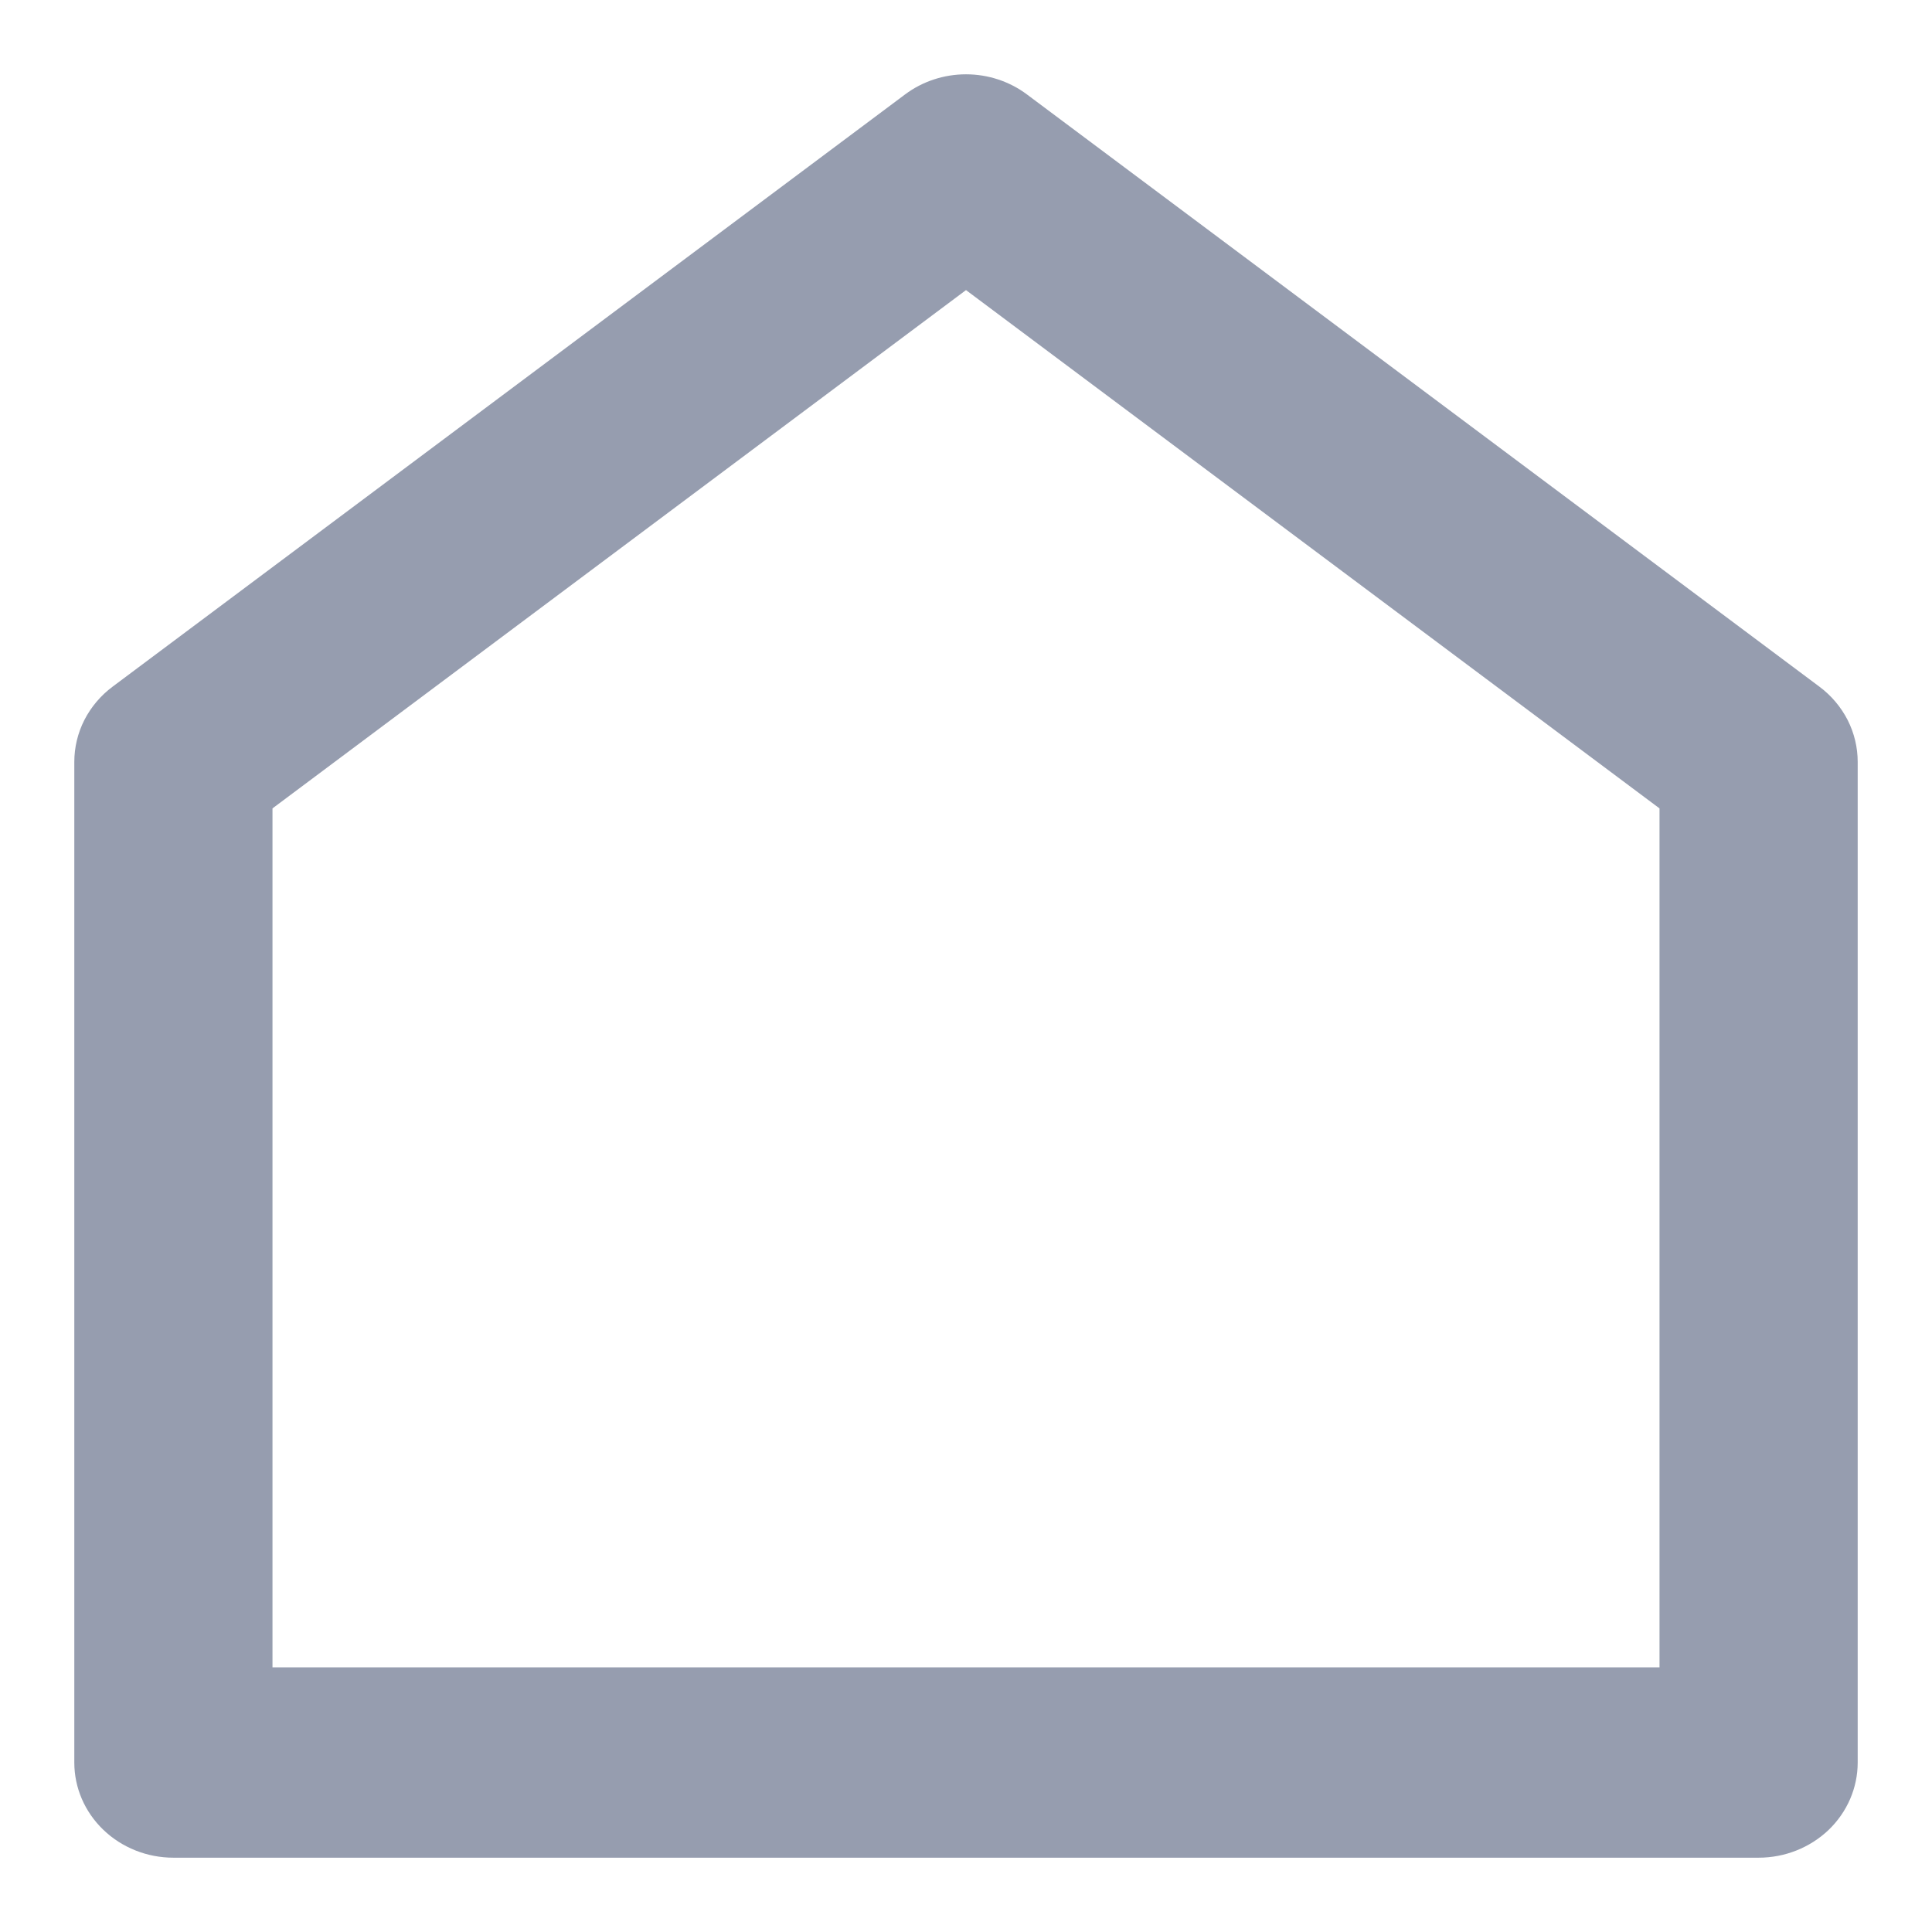 <svg width="26" height="26" viewBox="0 0 26 26" fill="none" xmlns="http://www.w3.org/2000/svg">
<path d="M25 23.719C25 24.059 24.86 24.384 24.61 24.625C24.359 24.865 24.02 25 23.667 25H2.333C1.98 25 1.641 24.865 1.391 24.625C1.14 24.384 1 24.059 1 23.719V10.254C1 10.058 1.046 9.866 1.135 9.69C1.225 9.515 1.354 9.361 1.515 9.241L12.181 1.27C12.415 1.095 12.704 1 13 1C13.296 1 13.585 1.095 13.819 1.27L24.485 9.241C24.646 9.361 24.775 9.515 24.865 9.69C24.954 9.866 25 10.058 25 10.254V23.719ZM22.333 22.438V10.879L13 3.904L3.667 10.879V22.438H22.333Z" fill="#969DAF"/>
</svg>
